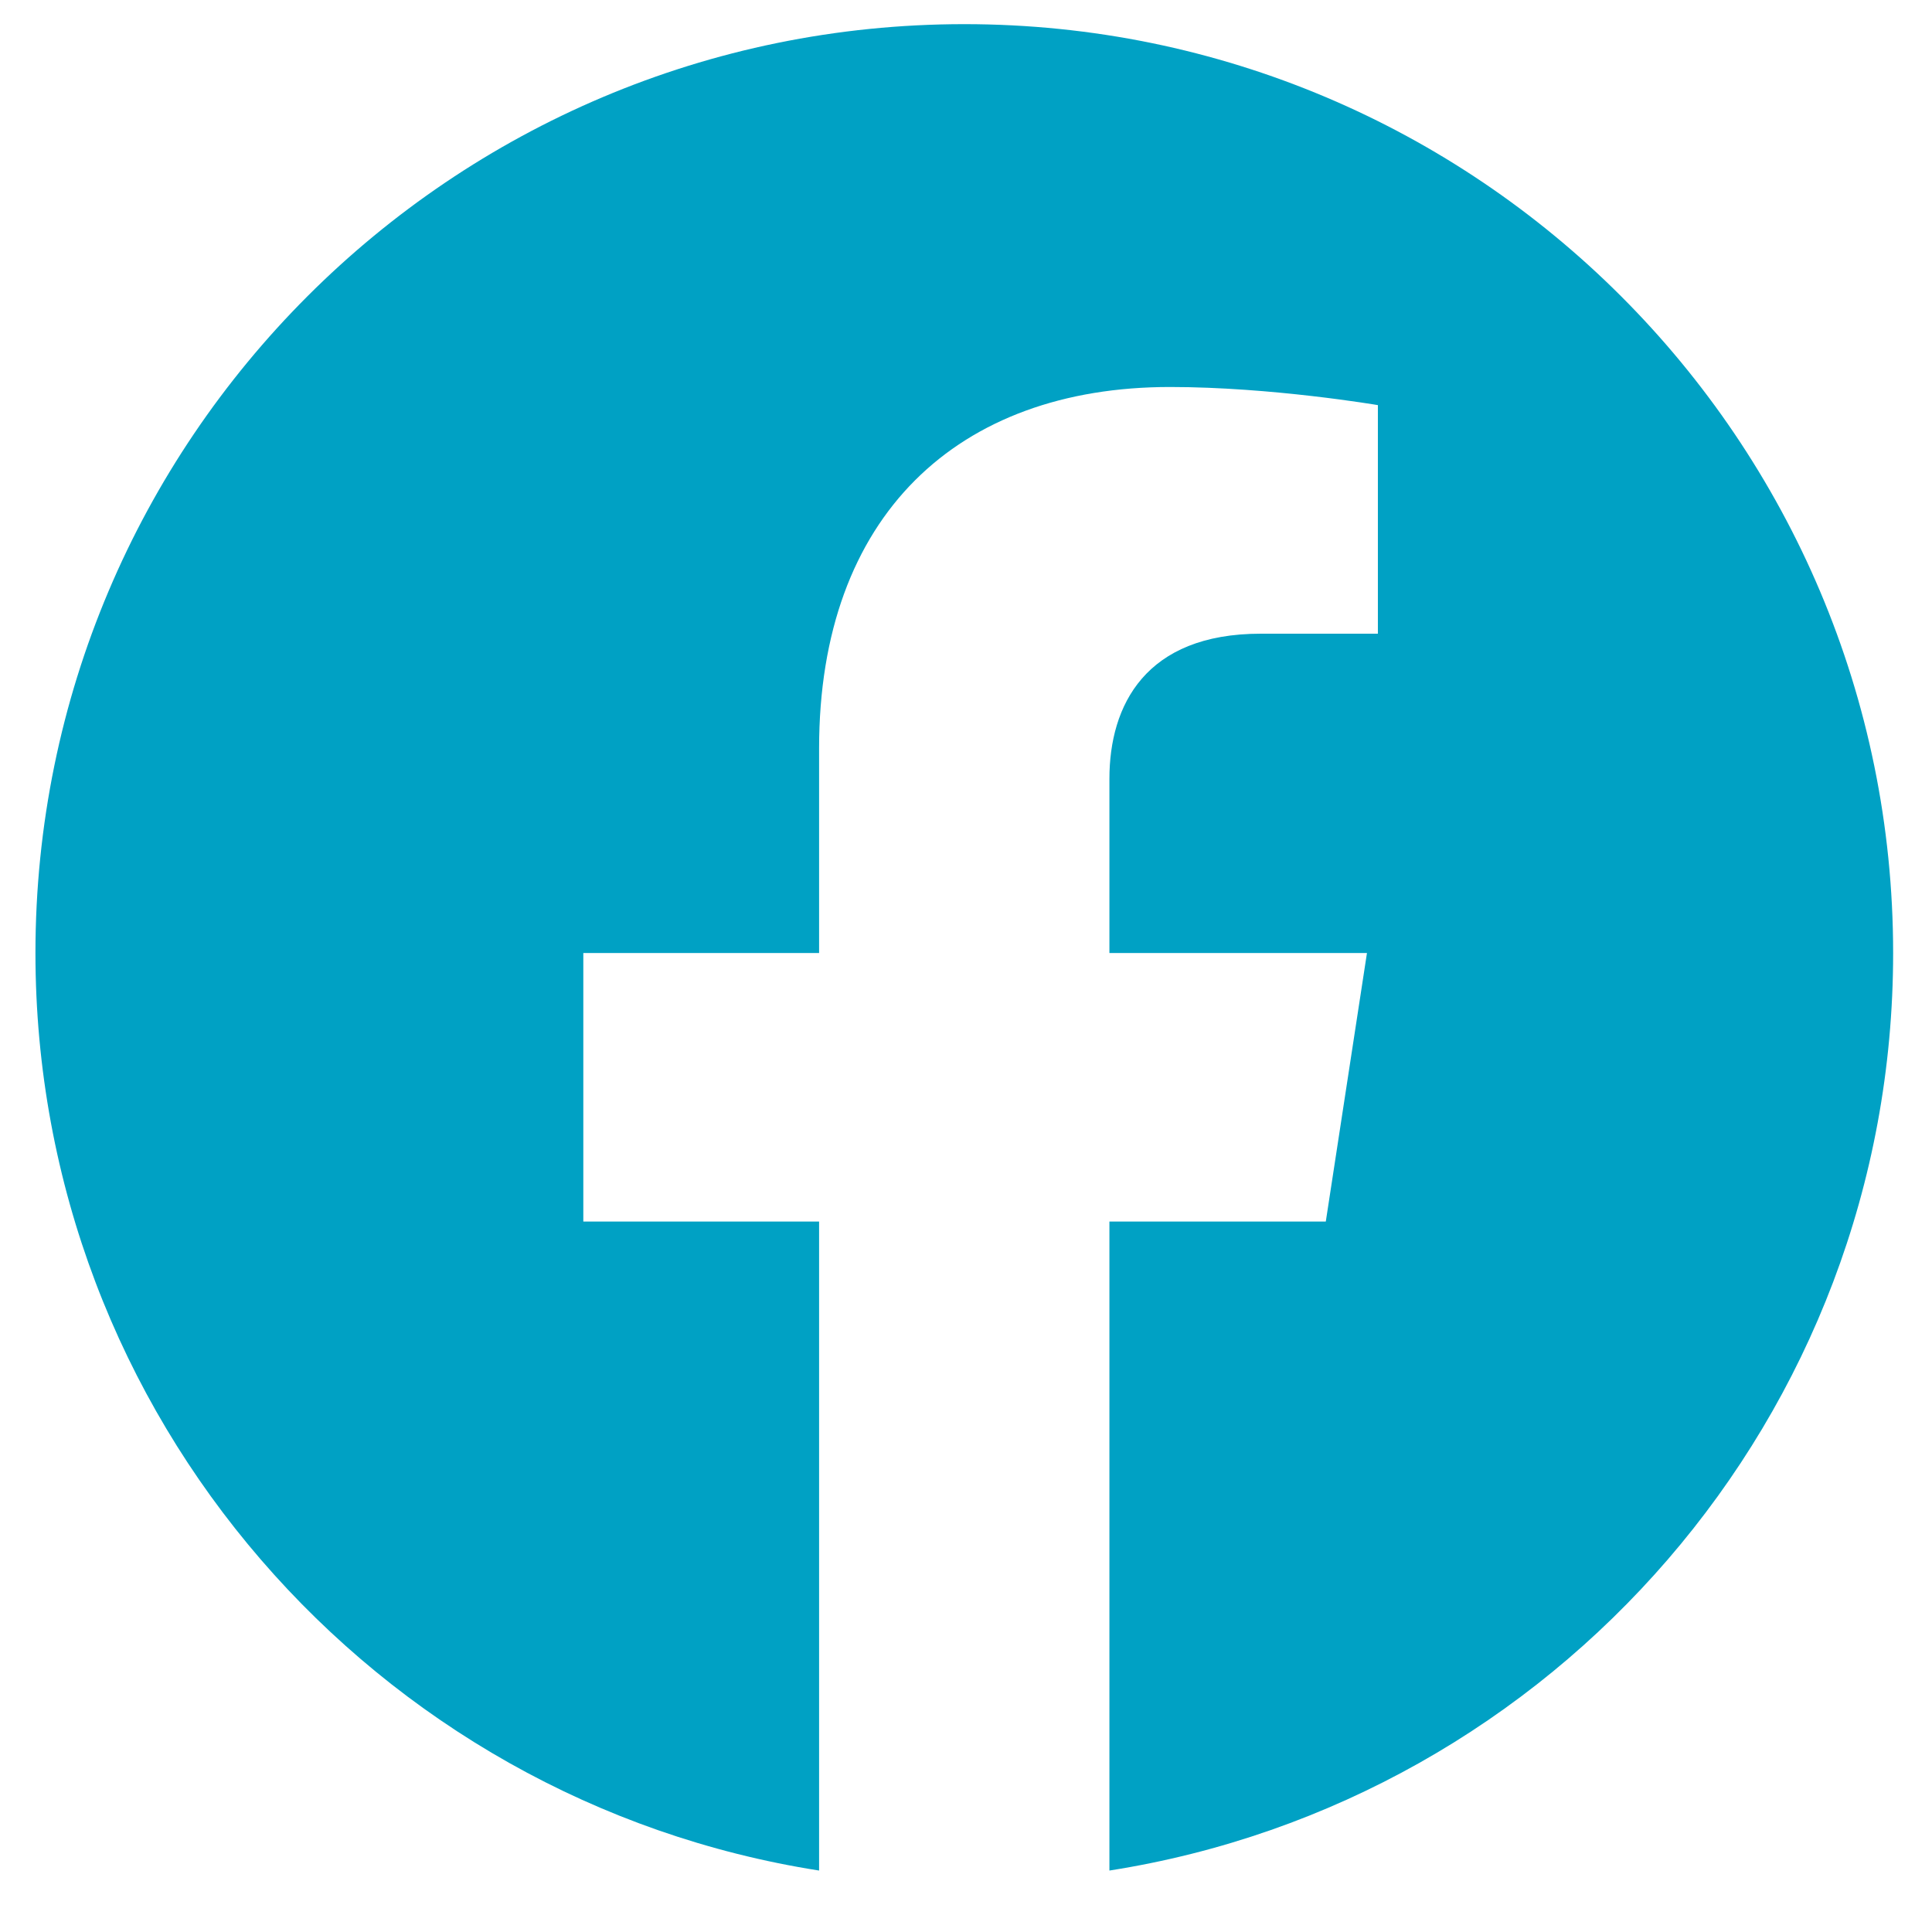 <svg width="26" height="26" viewBox="0 0 26 26" fill="none" xmlns="http://www.w3.org/2000/svg">
<path d="M25.477 12.825C25.477 5.922 19.88 0.325 12.977 0.325C6.073 0.325 0.477 5.922 0.477 12.825C0.477 19.064 5.048 24.236 11.023 25.173V16.439H7.85V12.825H11.023V10.071C11.023 6.938 12.89 5.208 15.745 5.208C17.113 5.208 18.543 5.452 18.543 5.452V8.528H16.967C15.414 8.528 14.93 9.492 14.93 10.48V12.825H18.396L17.842 16.439H14.93V25.173C20.905 24.236 25.477 19.064 25.477 12.825Z" fill="#00A1C4"/>
</svg>
